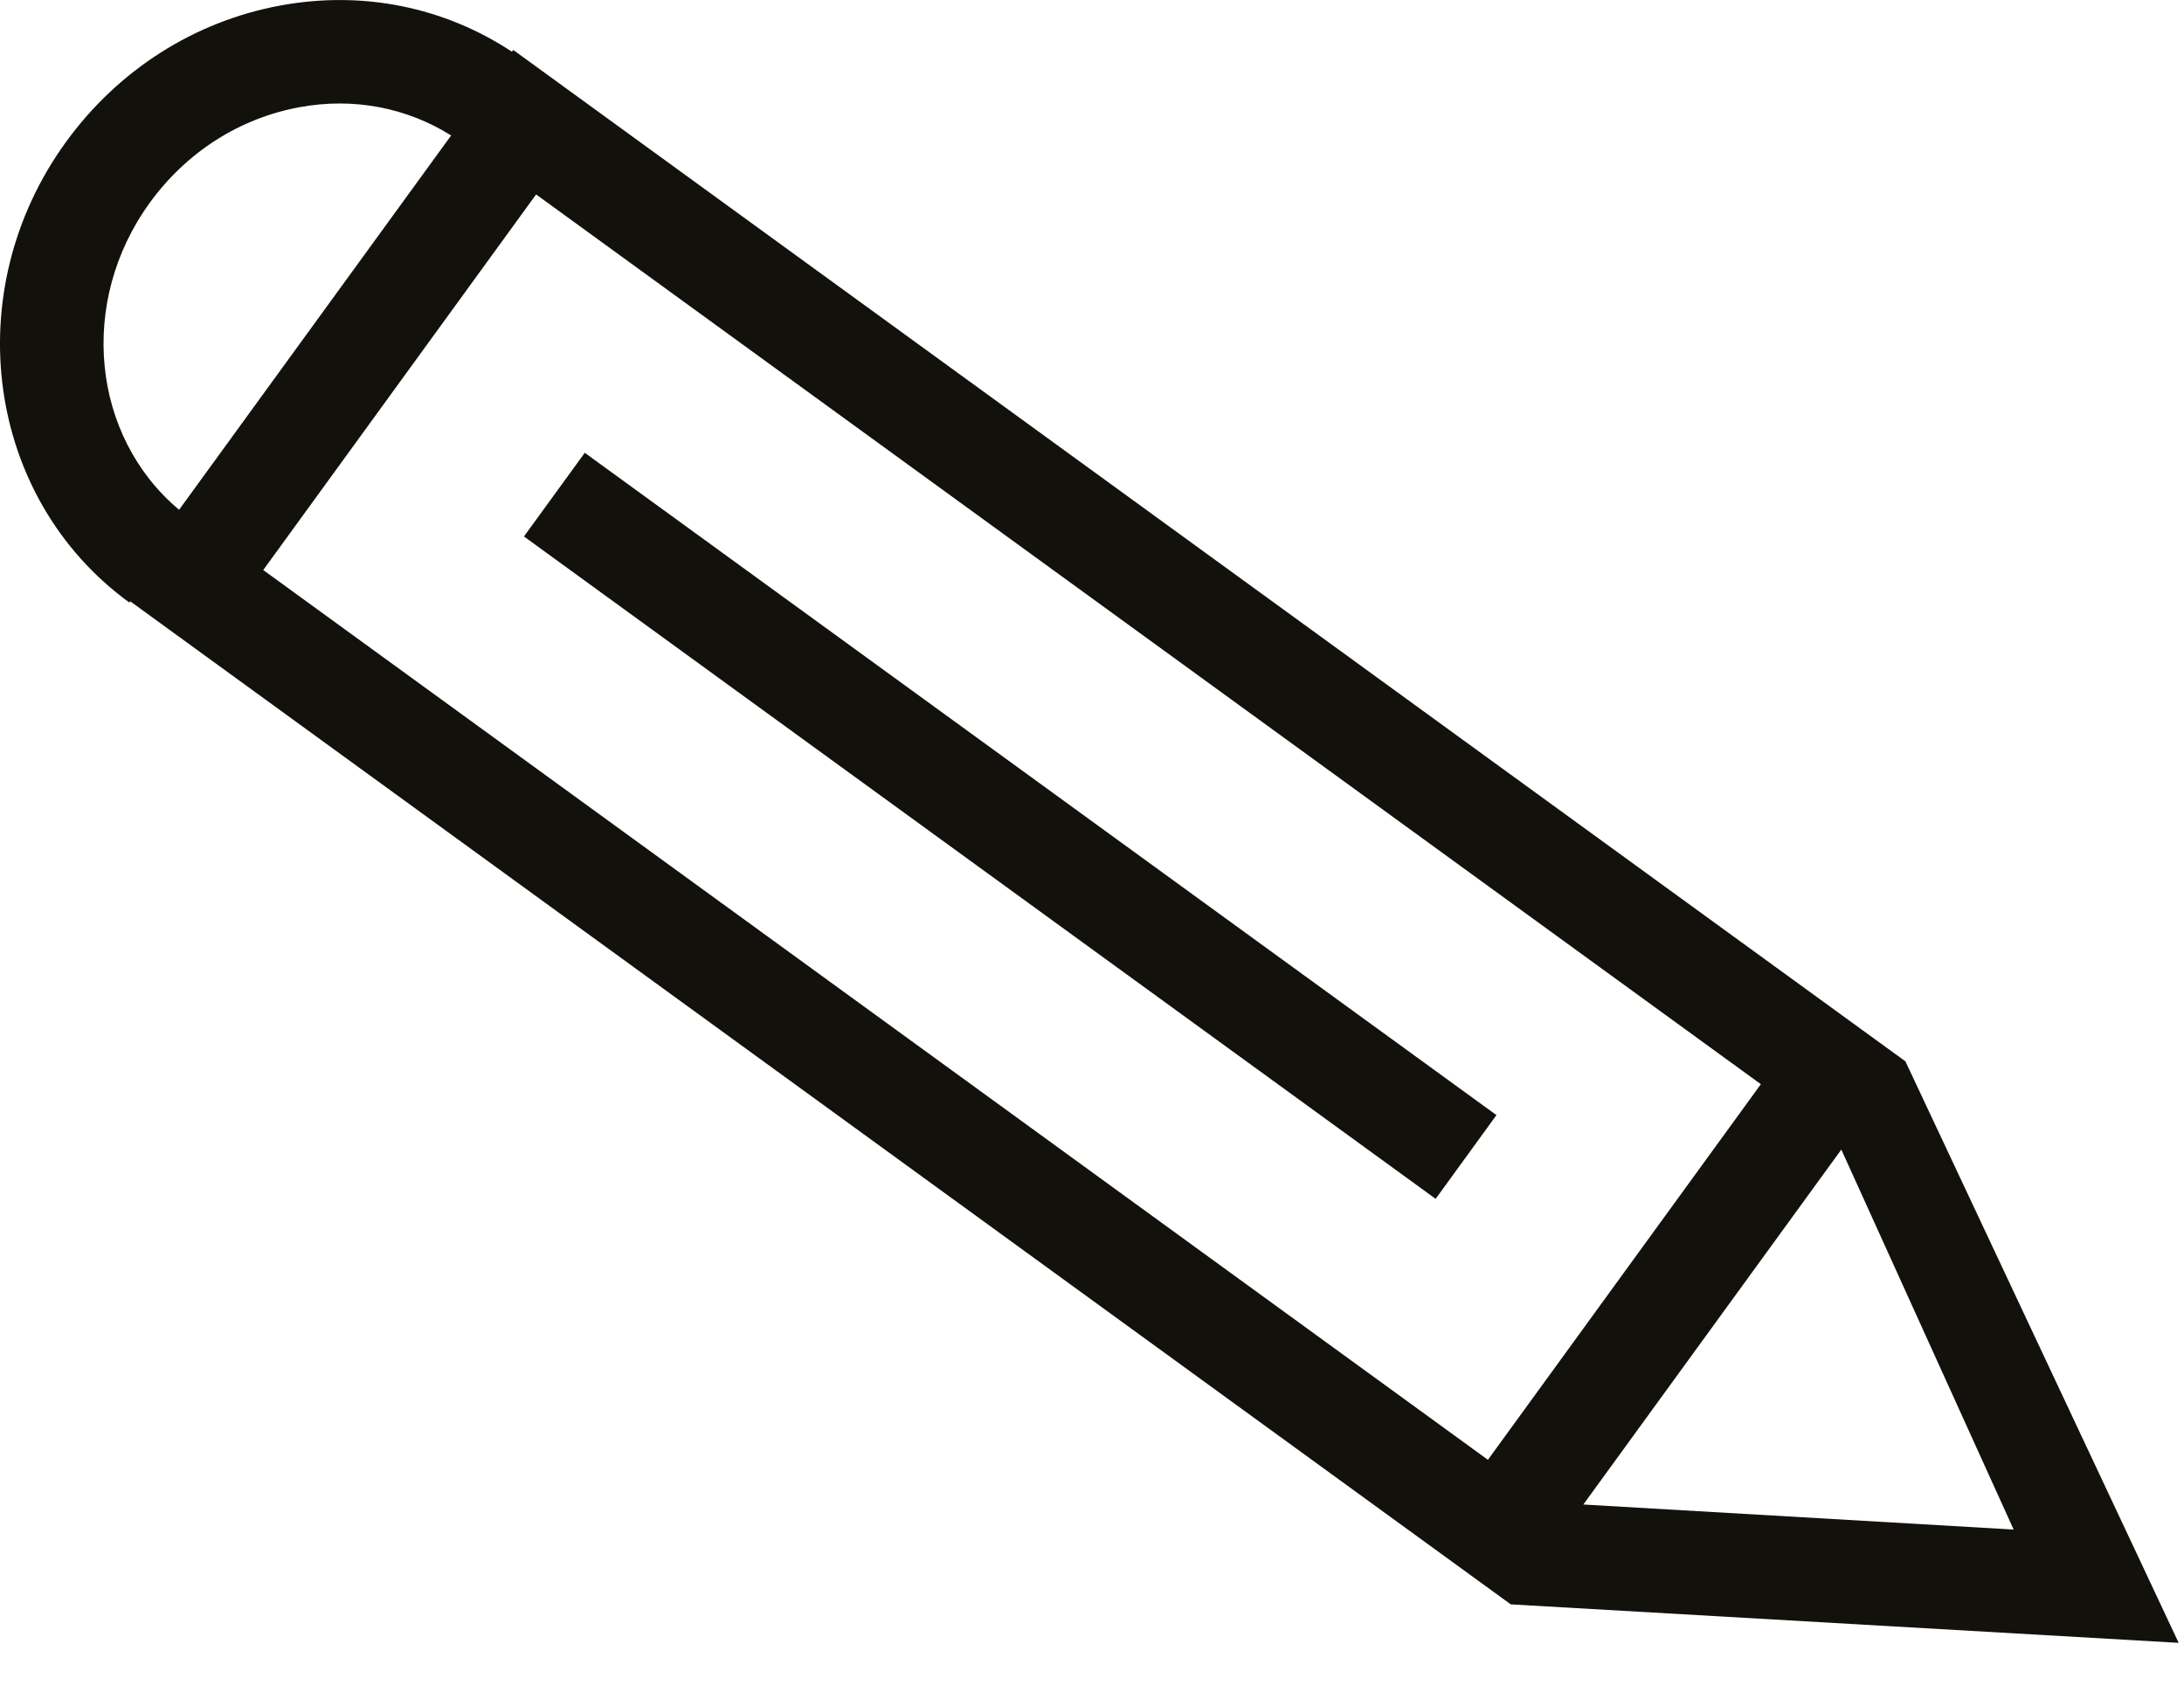<?xml version="1.0" encoding="UTF-8" standalone="no"?>
<svg width="32px" height="25px" viewBox="0 0 32 25" version="1.1" xmlns="http://www.w3.org/2000/svg" xmlns:xlink="http://www.w3.org/1999/xlink">
    <!-- Generator: Sketch 46.2 (44496) - http://www.bohemiancoding.com/sketch -->
    <title>Pen symbol</title>
    <desc>Created with Sketch.</desc>
    <defs></defs>
    <g id="Welcome" stroke="none" stroke-width="1" fill="none" fill-rule="evenodd">
        <g id="Retail-&amp;-Press-/-Eng" transform="translate(-584, -601)" fill="#13110C">
            <g id="Pen-symbol" transform="translate(584, 601)">
                <path d="M21.035,17.567 L21.926,16.34 L8.568,6.635 L7.677,7.861 L21.035,17.567 Z M29.504,22.413 L23.199,22.046 L26.979,16.845 L29.504,22.413 Z M25.8,15.887 L21.801,21.391 L3.857,8.353 L7.855,2.849 L25.8,15.887 Z M6.61,1.985 L2.624,7.47 C1.343,6.396 1.138,4.425 2.196,2.969 C2.734,2.228 3.512,1.732 4.387,1.571 C5.175,1.425 5.956,1.575 6.61,1.985 L6.61,1.985 Z M31.922,24.073 L27.918,15.552 L7.52,0.732 L7.501,0.758 C6.508,0.103 5.315,-0.141 4.112,0.08 C2.853,0.311 1.737,1.021 0.969,2.077 C-0.625,4.271 -0.209,7.299 1.895,8.829 L1.908,8.811 L22.136,23.509 L31.922,24.073 Z" id="Fill-1"></path>
            </g>
        </g>
    </g>
</svg>